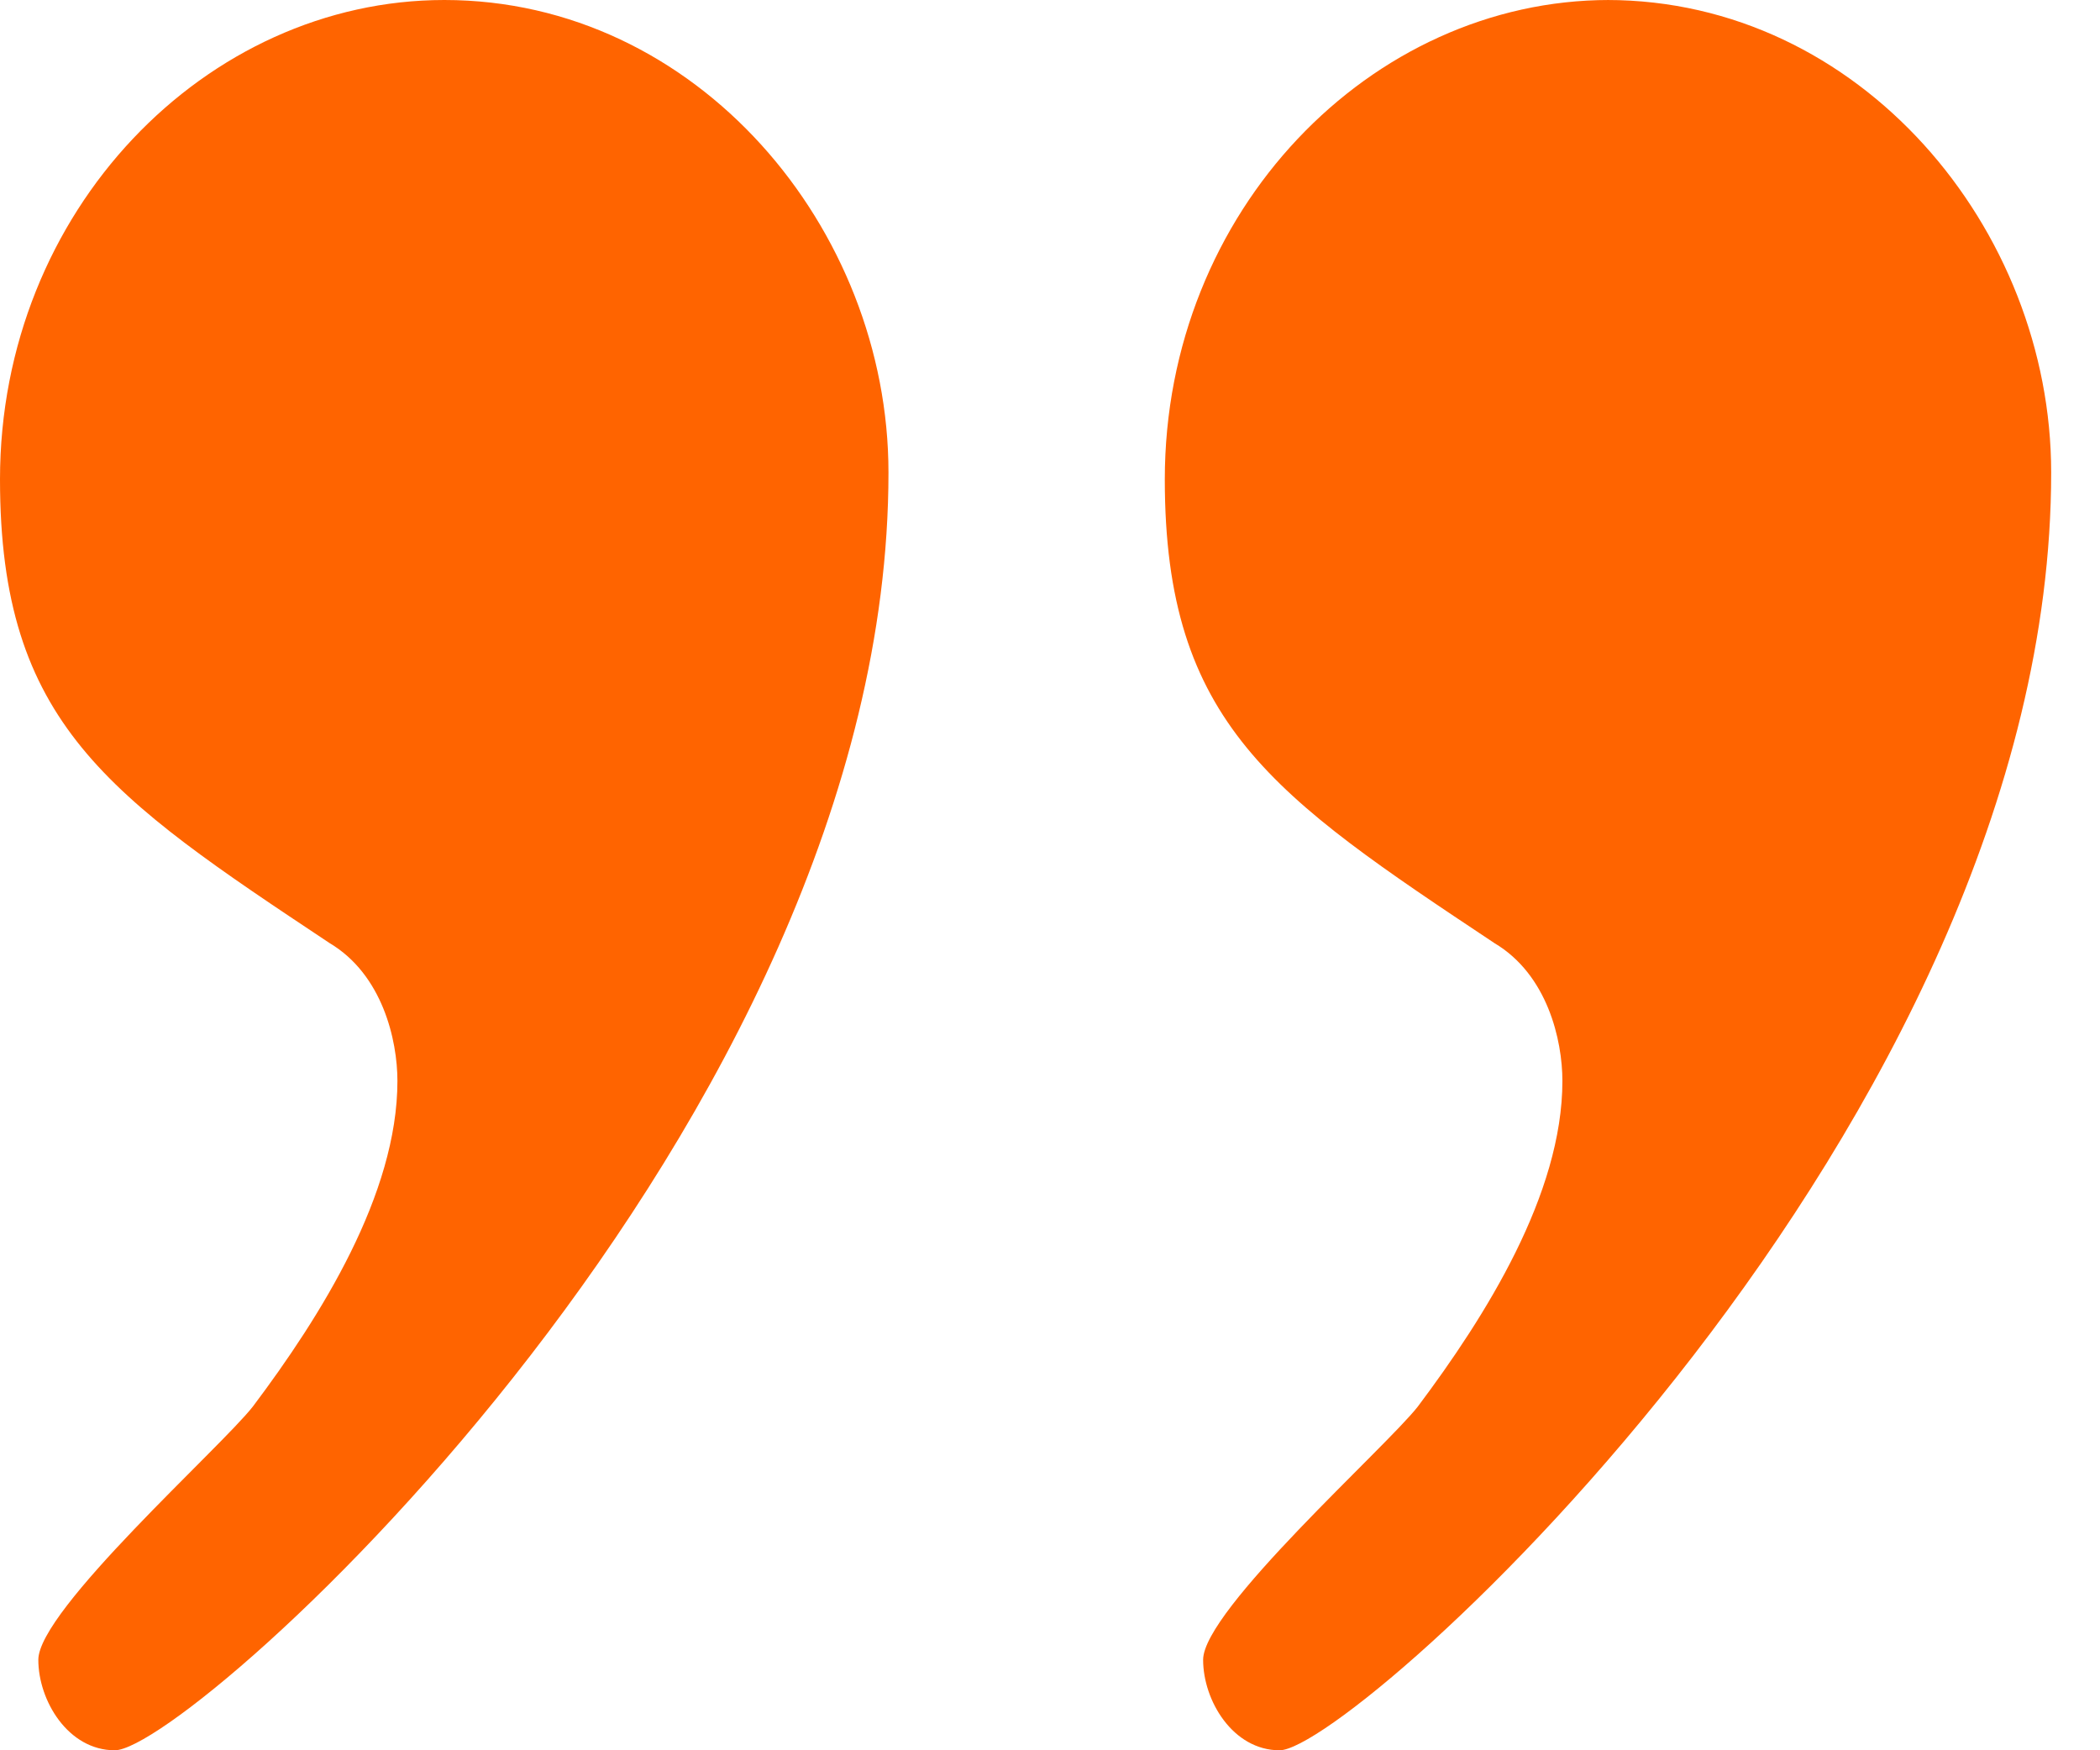 <?xml version="1.0" encoding="utf-8"?>
<svg xmlns="http://www.w3.org/2000/svg" fill="none" height="100%" overflow="visible" preserveAspectRatio="none" style="display: block;" viewBox="0 0 12 10" width="100%">
<path d="M2.539 0C3.984 0 5.077 1.305 5.077 2.7C5.077 6.421 1.093 10 0.656 10C0.389 10 0.219 9.716 0.219 9.483C0.219 9.199 1.263 8.269 1.445 8.036C1.834 7.519 2.271 6.822 2.271 6.176C2.271 5.943 2.186 5.568 1.883 5.388C0.619 4.548 0 4.134 0 2.739C0 1.202 1.178 0 2.539 0ZM9.183 0C10.628 0 11.721 1.305 11.721 2.7C11.721 6.421 7.737 10 7.312 10C7.045 10 6.875 9.716 6.875 9.483C6.875 9.199 7.92 8.269 8.102 8.036C8.49 7.519 8.928 6.822 8.928 6.176C8.928 5.943 8.843 5.568 8.539 5.388C7.276 4.548 6.656 4.134 6.656 2.739C6.656 1.202 7.835 0 9.195 0L9.183 0Z" fill="#FF6400" id="Vector"/>
</svg>